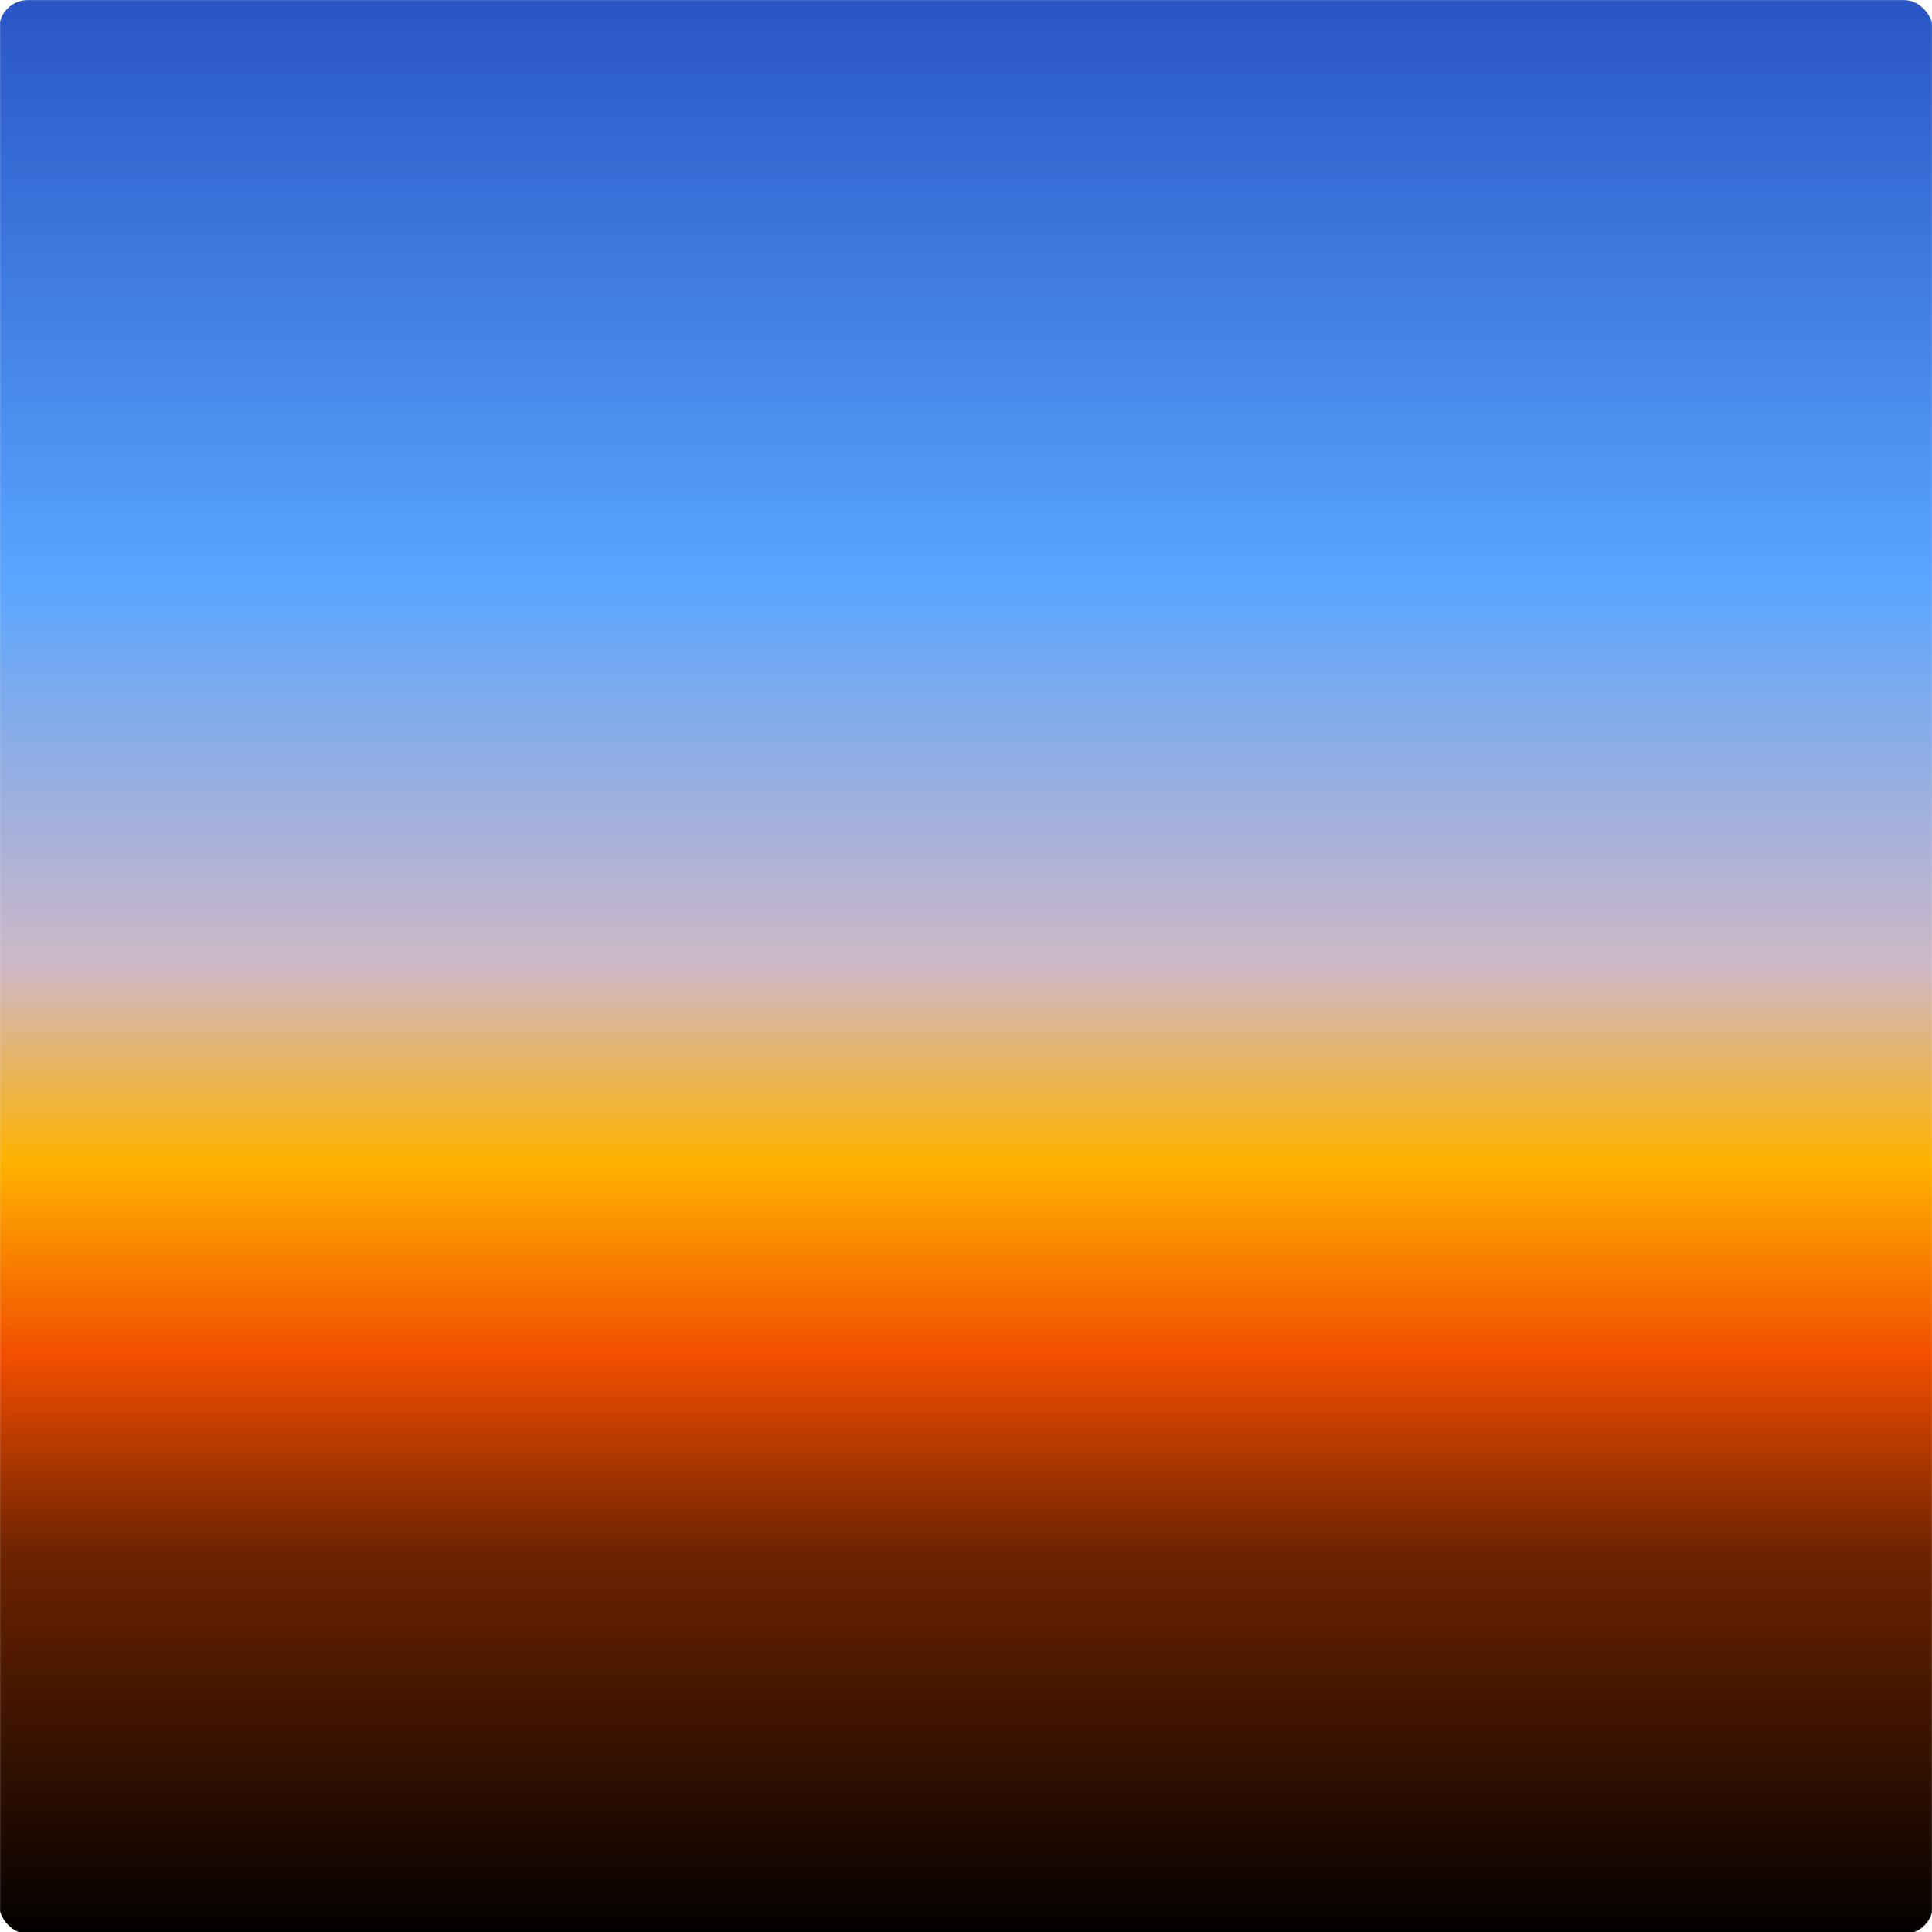 <svg viewBox="0 0 2000 2000"
    xmlns="http://www.w3.org/2000/svg" data-piece="" data-iteration="4" class="vertical">
    <title>Verloop — Dégradé | #fcc5ef by Rik Oostenbroek &amp; David Aerne</title>
    <defs>

        <mask id="mask-padding-4">
            <rect x="0" y="0" width="2000" height="2164.141" fill="#fff"></rect>
        </mask>
        <linearGradient id="og-4">
            <stop offset="0" stop-color="hsl(0, 0%, 0%)"></stop>
            <stop offset="0.2" stop-color="hsl(19.091, 100%, 21.569%)"></stop>
            <stop offset="0.3" stop-color="hsl(19.339, 100%, 47.451%)"></stop>
            <stop offset="0.4" stop-color="hsl(41.882, 100%, 50%)"></stop>
            <stop offset="0.5" stop-color="hsl(323.478, 19.328%, 76.667%)"></stop>
            <stop offset="0.7" stop-color="hsl(212.53, 100%, 67.451%)"></stop>
            <stop offset="1" stop-color="hsl(223.355, 65.401%, 46.471%)"></stop>
        </linearGradient>

        <linearGradient id="gradient-4-0" x1="50%" y1="0%" x2="50%" y2="100%" gradientTransform="scale(1)" spreadMethod="pad">
            <stop offset="0" stop-color="#2954c4"></stop>
            <stop offset="0.3" stop-color="#59a5ff"></stop>
            <stop offset="0.5" stop-color="#cfb8c6"></stop>
            <stop offset="0.6" stop-color="#ffb200"></stop>
            <stop offset="0.7" stop-color="#f24e00"></stop>
            <stop offset="0.8" stop-color="#6e2300"></stop>
            <stop offset="1" stop-color="#000000"></stop>
        </linearGradient>

    </defs>
    <rect x="0" y="0" width="2000" height="2000" fill="#fff"></rect>

    <g class="stripes" mask="url(#mask-padding-4)" style="">
      <rect x="-1" y="0" width="2002" height="2002" fill="url(#gradient-4-0)" rx="30"></rect>
    </g>
</svg>